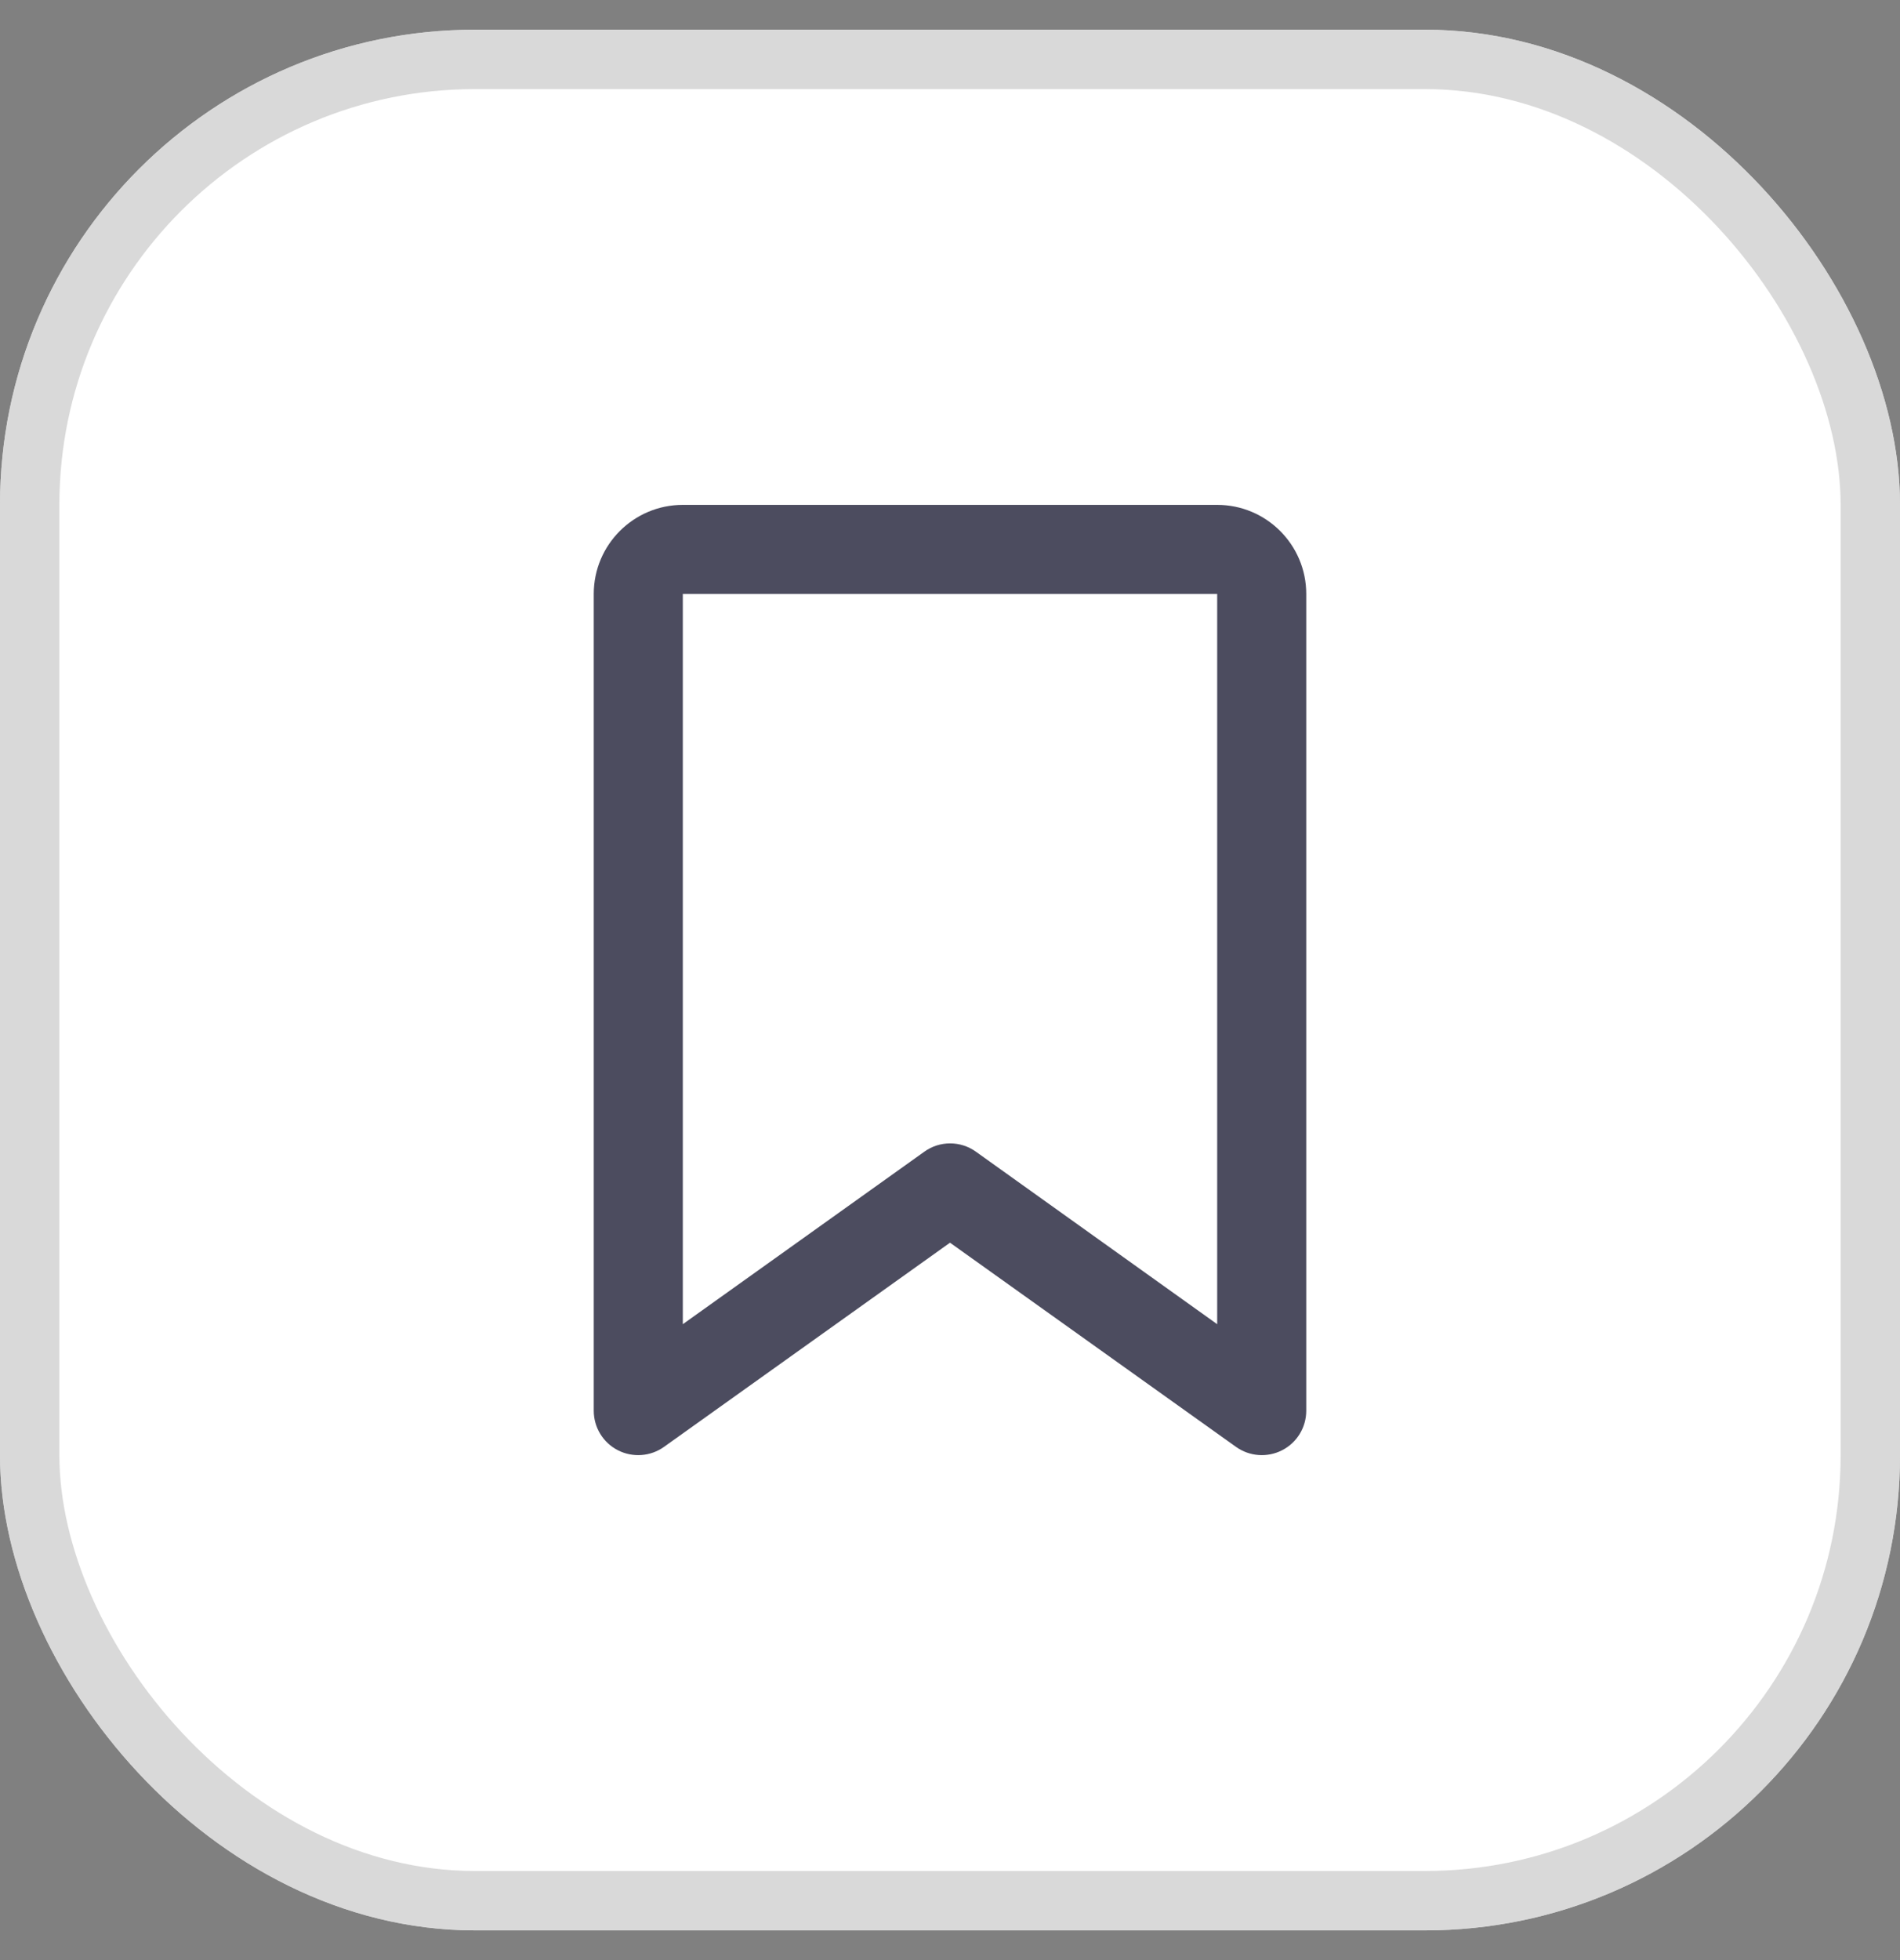<svg width="32" height="33" viewBox="0 0 32 33" fill="none" xmlns="http://www.w3.org/2000/svg">
<rect x="0" y="0" width="32" height="33" fill="#808080" stroke="none"/>
<rect x="0.5" y="1" width="31" height="31" rx="7.5" fill="white"/>
<rect x="0.5" y="1" width="31" height="31" rx="7.5" stroke="#D9D9D9"/>
<path d="M16.729 11.479C17.577 10.63 18.762 10.214 19.949 10.339L20.186 10.371C22.099 10.69 23.5 12.344 23.5 14.284V14.466C23.5 15.624 23.02 16.732 22.172 17.521L22.171 17.523L16.524 22.794C16.383 22.926 16.196 23 16 23C15.804 23 15.617 22.926 15.476 22.794L9.829 17.523L9.828 17.521C8.98 16.732 8.5 15.624 8.5 14.466V14.284C8.5 12.405 9.815 10.794 11.636 10.405L11.813 10.371C13.079 10.16 14.367 10.574 15.271 11.479L16 12.207L16.729 11.479Z" stroke="#0A0D12"/>
<rect x="0.5" y="1" width="31" height="31" rx="7.5" fill="white"/>
<rect x="0.5" y="1" width="31" height="31" rx="7.5" stroke="#D9D9D9"/>
<g clip-path="url(#clip0_1890_265)">
<path d="M10 10C10 9.172 10.672 8.5 11.5 8.5V10V22.294L15.566 19.391C15.825 19.203 16.178 19.203 16.438 19.391L20.5 22.294V10H11.5V8.5H20.5C21.328 8.5 22 9.172 22 10V23.75C22 24.031 21.844 24.288 21.594 24.416C21.344 24.544 21.044 24.522 20.816 24.359L16 20.922L11.184 24.359C10.956 24.522 10.656 24.544 10.406 24.416C10.156 24.288 10 24.031 10 23.75V10Z" fill="#00001C" fill-opacity="0.7"/>
</g>
<defs>
<clipPath id="clip0_1890_265">
<rect width="16" height="16" fill="white" transform="translate(8 8.5)"/>
</clipPath>
</defs>
</svg>
